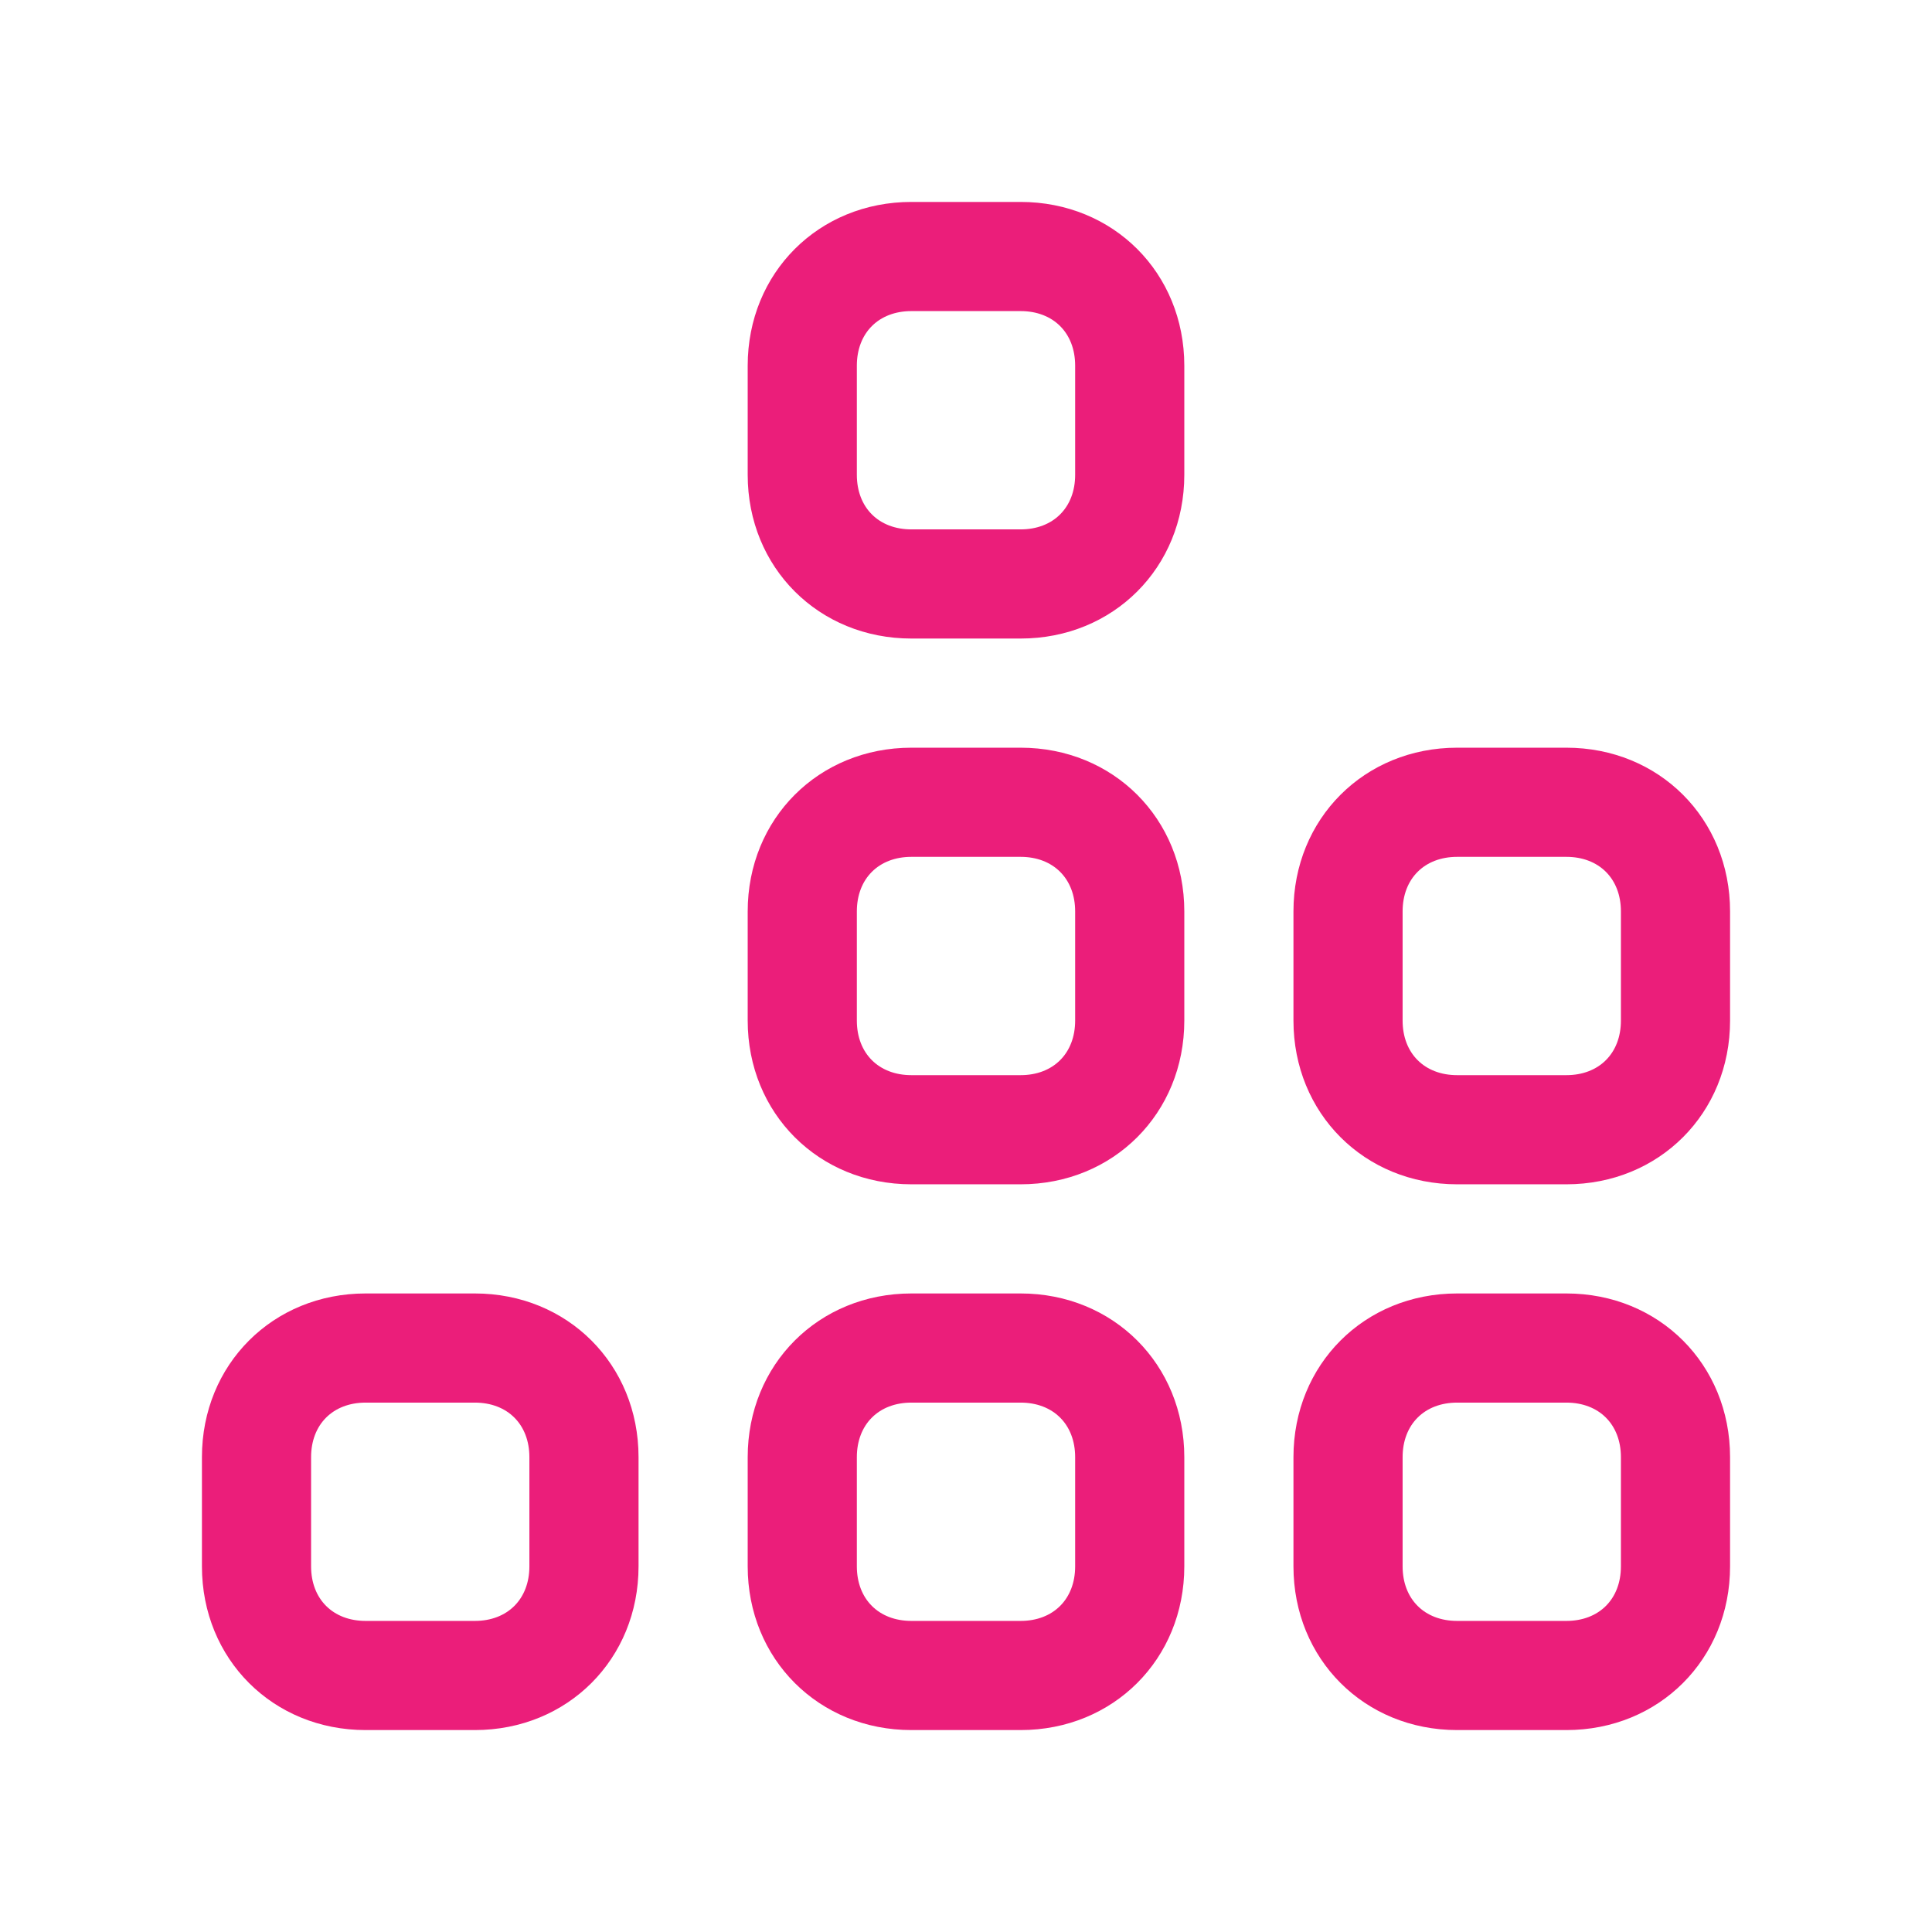 <?xml version="1.0" encoding="utf-8"?>
<!-- Generator: Adobe Illustrator 22.1.0, SVG Export Plug-In . SVG Version: 6.00 Build 0)  -->
<svg version="1.1" id="Layer_1" xmlns="http://www.w3.org/2000/svg" xmlns:xlink="http://www.w3.org/1999/xlink" x="0px" y="0px"
	 viewBox="0 0 35.4 35.4" style="enable-background:new 0 0 35.4 35.4;" xml:space="preserve">
<style type="text/css">
	.st0{fill-rule:evenodd;clip-rule:evenodd;fill:#EB1E7A;}
</style>
<g>
	<path class="st0" d="M16.7,3.7c-1.7,0-3,1.3-3,3v2c0,1.7,1.3,3,3,3h2c1.7,0,3-1.3,3-3v-2c0-1.7-1.3-3-3-3H16.7z M15.7,6.7
		c0-0.6,0.4-1,1-1h2c0.6,0,1,0.4,1,1v2c0,0.6-0.4,1-1,1h-2c-0.6,0-1-0.4-1-1V6.7z"/>
	<path class="st0" d="M16.7,13.7c-1.7,0-3,1.3-3,3v2c0,1.7,1.3,3,3,3h2c1.7,0,3-1.3,3-3v-2c0-1.7-1.3-3-3-3H16.7z M15.7,16.7
		c0-0.6,0.4-1,1-1h2c0.6,0,1,0.4,1,1v2c0,0.6-0.4,1-1,1h-2c-0.6,0-1-0.4-1-1V16.7z"/>
	<path class="st0" d="M16.7,23.7c-1.7,0-3,1.3-3,3v2c0,1.7,1.3,3,3,3h2c1.7,0,3-1.3,3-3v-2c0-1.7-1.3-3-3-3H16.7z M15.7,26.7
		c0-0.6,0.4-1,1-1h2c0.6,0,1,0.4,1,1v2c0,0.6-0.4,1-1,1h-2c-0.6,0-1-0.4-1-1V26.7z"/>
	<path class="st0" d="M3.7,26.7c0-1.7,1.3-3,3-3h2c1.7,0,3,1.3,3,3v2c0,1.7-1.3,3-3,3h-2c-1.7,0-3-1.3-3-3V26.7z M6.7,25.7
		c-0.6,0-1,0.4-1,1v2c0,0.6,0.4,1,1,1h2c0.6,0,1-0.4,1-1v-2c0-0.6-0.4-1-1-1H6.7z"/>
	<path class="st0" d="M26.7,23.7c-1.7,0-3,1.3-3,3v2c0,1.7,1.3,3,3,3h2c1.7,0,3-1.3,3-3v-2c0-1.7-1.3-3-3-3H26.7z M25.7,26.7
		c0-0.6,0.4-1,1-1h2c0.6,0,1,0.4,1,1v2c0,0.6-0.4,1-1,1h-2c-0.6,0-1-0.4-1-1V26.7z"/>
	<path class="st0" d="M23.7,16.7c0-1.7,1.3-3,3-3h2c1.7,0,3,1.3,3,3v2c0,1.7-1.3,3-3,3h-2c-1.7,0-3-1.3-3-3V16.7z M26.7,15.7
		c-0.6,0-1,0.4-1,1v2c0,0.6,0.4,1,1,1h2c0.6,0,1-0.4,1-1v-2c0-0.6-0.4-1-1-1H26.7z"/>
</g>
</svg>
